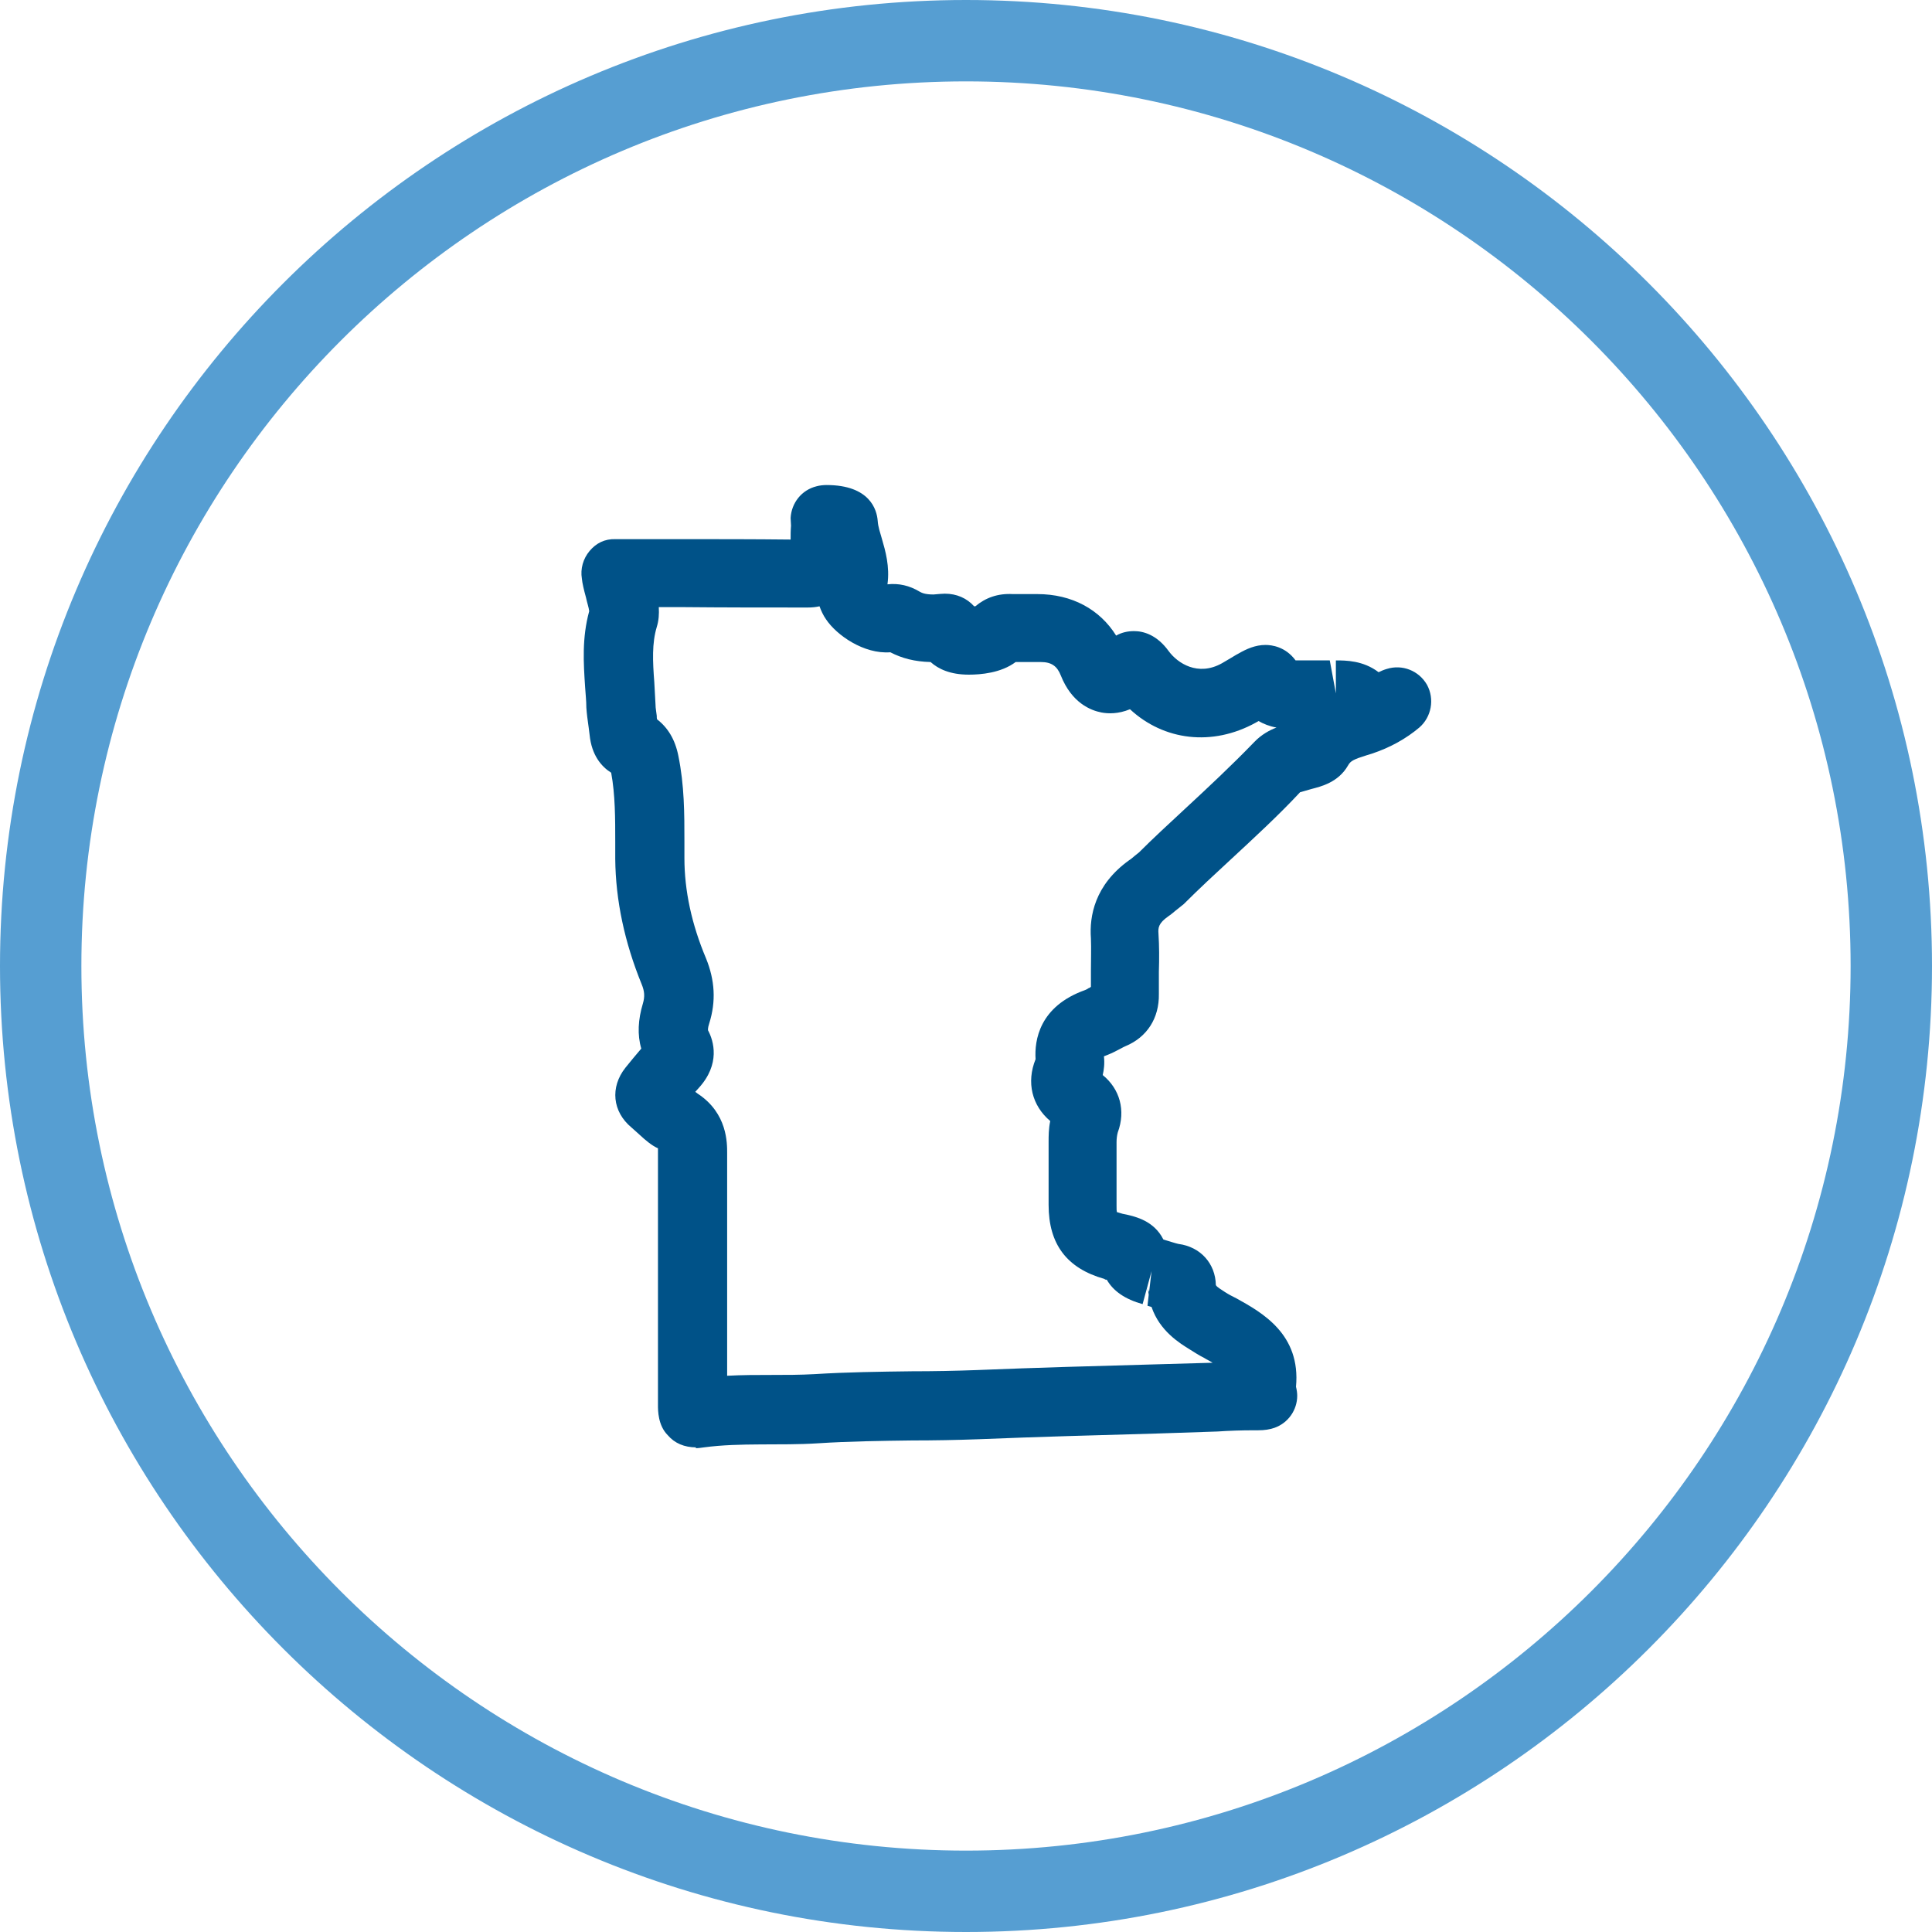 <?xml version="1.0" encoding="UTF-8"?>
<svg id="Layer_2" data-name="Layer 2" xmlns="http://www.w3.org/2000/svg" viewBox="0 0 47.48 47.48">
  <defs>
    <style>
      .cls-1 {
        fill: #569ed2;
      }

      .cls-1, .cls-2 {
        stroke-width: 0px;
      }

      .cls-2 {
        fill: #005288;
      }
    </style>
  </defs>
  <g id="Layer_1-2" data-name="Layer 1">
    <g>
      <path class="cls-1" d="m23.74,47.48C10.65,47.48,0,36.83,0,23.74S10.65,0,23.74,0s23.74,10.65,23.74,23.74-10.65,23.74-23.74,23.74Zm0-45.48C11.75,2,2,11.75,2,23.74s9.75,21.74,21.74,21.74,21.74-9.75,21.74-21.74S35.73,2,23.74,2Z"/>
      <path class="cls-2" d="m17.11,35.57c-.29,0-.53-.1-.7-.3-.24-.24-.24-.61-.24-.73,0-1.01,0-2.01,0-3.02v-.4c0-.93,0-1.85,0-2.78,0-.08,0-.11,0-.12-.14-.06-.3-.19-.46-.34-.07-.06-.13-.12-.19-.17-.47-.39-.53-.99-.15-1.47.13-.16.26-.32.39-.47-.1-.34-.08-.71.04-1.11.05-.17.04-.3-.03-.47-.42-1.03-.64-2.06-.65-3.08v-.41c0-.58,0-1.17-.1-1.71-.24-.15-.48-.43-.53-.93l-.02-.16c-.03-.21-.05-.36-.06-.51,0-.17-.02-.33-.03-.5-.04-.6-.08-1.21.1-1.87-.01-.09-.05-.2-.08-.34-.05-.18-.09-.35-.1-.46-.04-.24.03-.49.19-.68.16-.19.37-.3.64-.29h1.6c.9,0,1.8,0,2.7.01,0-.11,0-.22.01-.34,0-.04-.01-.15-.01-.19.02-.37.27-.69.64-.78.07-.02.17-.03.24-.03,1.07,0,1.24.61,1.26.88.01.15.06.29.1.43.09.31.2.69.14,1.13.28-.03.54.03.79.18.04.02.11.07.34.07.13-.01.21-.02.28-.02.29,0,.54.11.72.31,0,0,.02,0,.03,0,.25-.21.55-.32.92-.3.14,0,.27,0,.4,0h.2c.86,0,1.54.38,1.94,1.02.14-.08.29-.11.44-.11.23,0,.56.09.85.49.22.3.72.63,1.31.3l.17-.1c.09-.05.16-.1.24-.14.19-.11.41-.21.66-.21.15,0,.49.04.74.38h.47s.37,0,.37,0l.15.81s0,0,0,0v-.81c.24,0,.67,0,1.05.29.06-.03.13-.06.2-.08.38-.12.79.04.99.39.19.35.11.79-.19,1.05-.32.27-.71.49-1.16.64l-.13.04c-.32.1-.4.14-.46.25-.24.42-.67.52-.9.58l-.28.08c-.51.55-1.14,1.13-1.69,1.64-.39.36-.79.73-1.17,1.11l-.15.12c-.08.06-.15.13-.23.18-.24.17-.25.28-.24.42.02.31.02.63.01.94,0,.19,0,.37,0,.55.01.59-.29,1.06-.82,1.28-.04.02-.07.03-.1.05-.13.07-.23.12-.33.16-.05.02-.08.03-.1.04.02.18,0,.33-.03.46.42.34.57.87.37,1.41-.02.07-.03.16-.03.24v.84s0,.72,0,.72c0,.08,0,.13.01.16.02,0,.06.02.14.04,0,0,.1.02.1.02.21.05.67.15.9.61l.06.02c.14.04.22.07.31.09.54.07.91.48.92,1.01.02.05.15.12.22.17.09.06.19.11.29.16.63.35,1.58.88,1.46,2.17.02.08.03.16.03.22,0,.35-.22.67-.56.79-.12.04-.24.06-.4.06h-.1c-.3,0-.61.01-.9.03l-1.5.05c-1.43.04-2.91.08-4.37.14-.55.02-1.1.03-1.64.03-.75.01-1.54.02-2.31.07-.94.06-1.91-.02-2.8.1-.07.01-.14.02-.21.02Zm14.74-1.38s0,0,0,0c0,0,0,0,0,0Zm-14.77-.3s0,0,0,0c0,0,0,0,0,0Zm14.73-.02s0,0,0,.01c0,0,0,0,0-.01Zm0,0s0,0,0,0t0,0Zm-14.73-7.04s.05.03.07.05c.73.48.72,1.22.72,1.46,0,.92,0,1.85,0,2.77v.4c0,.77,0,1.53,0,2.3.74-.04,1.44,0,2.15-.04.8-.05,1.61-.06,2.39-.07.53,0,1.07-.01,1.6-.03,1.46-.06,2.95-.1,4.38-.14l1.41-.04c-.06-.04-.13-.07-.21-.12-.12-.06-.23-.13-.34-.2-.26-.16-.75-.46-.95-1.05-.03-.01-.07-.02-.1-.03l.03-.27c-.01-.08-.02-.15-.02-.24,0,.06,0,.11.03.17l.06-.51-.22.81c-.43-.12-.72-.32-.88-.6-.02,0-.04,0-.06-.02-.92-.26-1.37-.85-1.37-1.82v-1.55c0-.14,0-.32.04-.51-.45-.38-.59-.95-.36-1.52-.03-.46.09-1.3,1.22-1.7.03-.01.06-.03.09-.05.02,0,.04-.02.05-.03,0-.14,0-.27,0-.4,0-.27.01-.53,0-.79-.04-.54.09-1.31.94-1.92.05-.03.09-.07.14-.11l.1-.08c.33-.33.74-.71,1.14-1.08.54-.5,1.14-1.06,1.69-1.63.18-.19.39-.3.55-.36-.17-.03-.32-.09-.44-.16l-.07.04c-1.07.59-2.26.44-3.09-.33-.29.12-.54.11-.7.08-.26-.05-.73-.23-1-.91-.09-.23-.23-.33-.49-.33h-.24c-.13,0-.25,0-.38,0-.36.27-.86.31-1.15.31-.46,0-.75-.14-.94-.31-.39-.01-.7-.09-.99-.24-.65.05-1.32-.42-1.58-.81-.07-.1-.12-.21-.16-.32-.09.02-.18.03-.29.03-1.04,0-2.07,0-3.1-.01h-.56c.01.17,0,.33-.05.49-.12.4-.1.84-.06,1.36.01.18.02.37.03.55,0,.09.02.17.03.27,0,.03,0,.07.01.09.26.2.44.49.52.89.15.73.15,1.43.15,2.11v.41c0,.8.18,1.63.53,2.46.22.54.25,1.06.08,1.6t0,0c-.04.12-.03.17-.03.17.14.26.31.83-.23,1.42-.03.03-.06.07-.09.1Zm11.63,3.92s0,0,0,0c0,0,0,0,0,0Zm-12.1-4.33s0,0,0,0c0,0,0,0,0,0Zm.01-1.52h0,0Zm15.06-6.96s0,0,0,0c0,0,0,0,0,0Zm-15.84-.43s0,0,0,0t0,0Zm11.51-.56s0,0,0,0c0,0,0,0,0,0Zm6.76-.24s0,0,0,0c0,0,0,0,0,0Zm-2.11-.2s0,0,0,0c0,0,0,0,0,0Zm-9.46-.8s0,0,0,0c0,0,0,0,0,0Zm1.33-.74s0,0-.01.01c0,0,0,0,.01-.01Zm-2.18-.61s0,0,0,0c0,0,0,0,0,0Z"/>
    </g>
  </g>
</svg>
